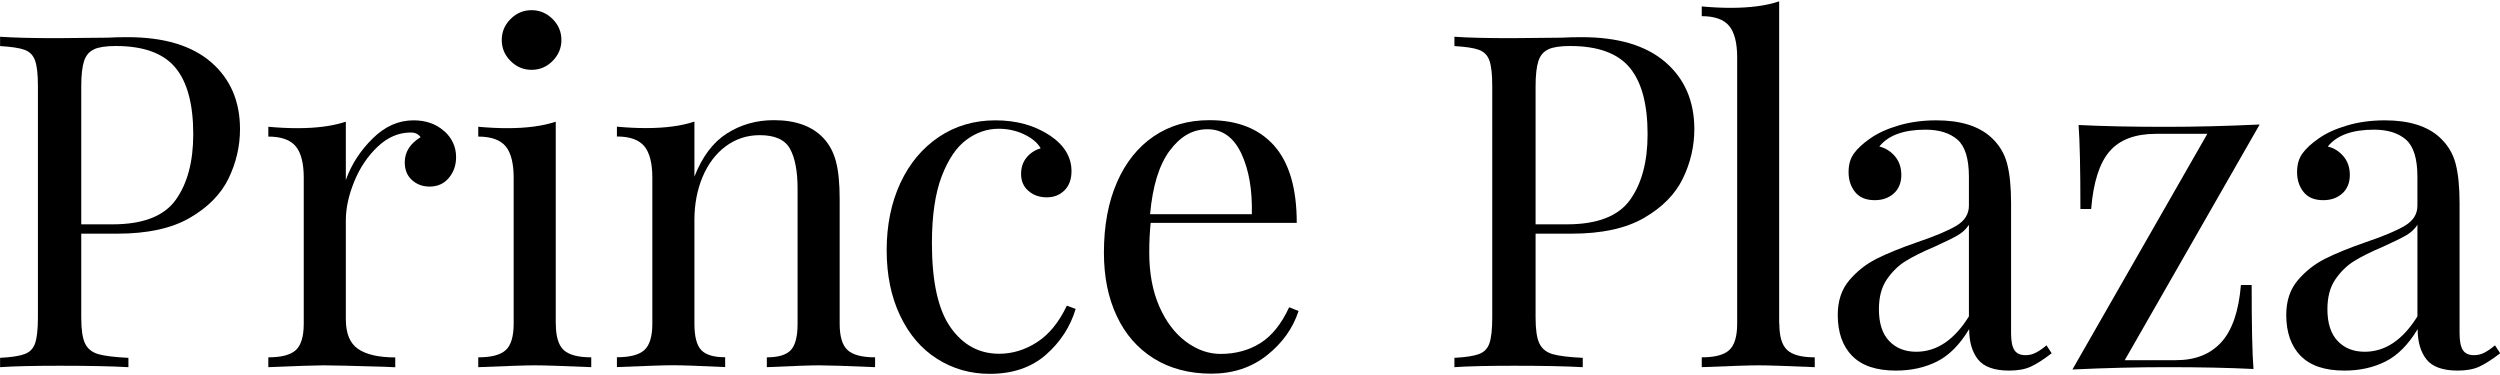 <?xml version="1.0" encoding="UTF-8"?>
<svg id="logos" xmlns="http://www.w3.org/2000/svg" viewBox="0 0 300 45">
  <path d="M9.75,28.04v10.08c0,1.42.15,2.45.45,3.08.3.64.82,1.06,1.57,1.29.75.22,1.96.37,3.64.45v1.12c-1.94-.11-4.69-.17-8.23-.17-3.21,0-5.6.06-7.17.17v-1.12c1.34-.07,2.32-.22,2.94-.45s1.04-.65,1.26-1.29c.22-.64.34-1.66.34-3.08V10.35c0-1.42-.11-2.44-.34-3.08-.22-.63-.64-1.06-1.26-1.29s-1.6-.37-2.94-.45v-1.12c1.57.11,3.85.17,6.83.17l6.05-.06c.71-.04,1.51-.06,2.41-.06,4.37,0,7.71,1,10.03,3,2.31,2,3.47,4.68,3.47,8.04,0,2.05-.46,4.02-1.37,5.91-.92,1.89-2.46,3.46-4.65,4.73-2.18,1.27-5.09,1.9-8.71,1.9h-4.31ZM11.29,5.92c-.58.26-.98.73-1.2,1.4s-.34,1.68-.34,3.02v16.58h3.75c3.66,0,6.19-.98,7.59-2.94,1.4-1.96,2.1-4.58,2.1-7.87,0-3.62-.72-6.29-2.16-8.01-1.44-1.72-3.82-2.58-7.14-2.58-1.16,0-2.03.13-2.6.39Z"/>
  <path d="M53.3,15.72c.95.86,1.43,1.9,1.43,3.14,0,.97-.29,1.8-.87,2.49-.58.69-1.35,1.04-2.32,1.04-.82,0-1.52-.26-2.1-.78-.58-.52-.87-1.23-.87-2.13,0-1.23.63-2.24,1.9-3.02-.26-.37-.65-.56-1.18-.56-1.46,0-2.78.57-3.98,1.71-1.2,1.14-2.13,2.53-2.8,4.17-.67,1.64-1.01,3.19-1.01,4.65v11.87c0,1.72.49,2.91,1.48,3.58.99.67,2.47,1.01,4.45,1.01v1.18l-1.34-.06c-3.81-.11-6.24-.17-7.28-.17-.97,0-3.17.08-6.61.22v-1.18c1.57,0,2.67-.29,3.3-.87.63-.58.95-1.63.95-3.16v-17.53c0-1.72-.32-2.97-.95-3.75-.64-.78-1.74-1.18-3.3-1.18v-1.18c1.19.11,2.35.17,3.47.17,2.35,0,4.29-.26,5.83-.78v7c.67-1.87,1.74-3.53,3.22-4.98,1.47-1.46,3.11-2.18,4.9-2.18,1.49,0,2.72.43,3.67,1.29Z"/>
  <path d="M66.7,38.85c0,1.53.32,2.59.95,3.16.63.58,1.74.87,3.3.87v1.18c-3.44-.15-5.69-.22-6.78-.22s-3.34.08-6.78.22v-1.18c1.57,0,2.67-.29,3.3-.87.63-.58.95-1.63.95-3.16v-17.53c0-1.72-.32-2.97-.95-3.75-.64-.78-1.74-1.18-3.3-1.18v-1.18c1.19.11,2.35.17,3.47.17,2.35,0,4.29-.26,5.83-.78v24.25ZM66.31,2.28c.71.71,1.06,1.55,1.06,2.52s-.36,1.81-1.06,2.52c-.71.71-1.55,1.06-2.52,1.06s-1.81-.35-2.52-1.06c-.71-.71-1.06-1.55-1.06-2.52s.35-1.81,1.06-2.52c.71-.71,1.55-1.06,2.52-1.06s1.81.36,2.52,1.06Z"/>
  <path d="M98.8,16.56c.71.75,1.21,1.68,1.51,2.8.3,1.12.45,2.63.45,4.54v14.95c0,1.53.32,2.59.95,3.16.63.58,1.74.87,3.3.87v1.18c-3.44-.15-5.68-.22-6.72-.22s-3.14.08-6.27.22v-1.18c1.38,0,2.34-.29,2.88-.87.54-.58.81-1.63.81-3.16v-16.19c0-2.09-.3-3.69-.9-4.79-.6-1.1-1.81-1.65-3.64-1.65-1.53,0-2.89.45-4.09,1.34-1.2.9-2.12,2.12-2.77,3.67-.65,1.55-.98,3.28-.98,5.18v12.43c0,1.53.27,2.59.81,3.16.54.58,1.5.87,2.88.87v1.18c-3.14-.15-5.23-.22-6.27-.22s-3.29.08-6.72.22v-1.18c1.57,0,2.67-.29,3.3-.87.63-.58.95-1.63.95-3.16v-17.53c0-1.72-.32-2.97-.95-3.75-.64-.78-1.74-1.18-3.3-1.18v-1.18c1.19.11,2.35.17,3.47.17,2.35,0,4.29-.26,5.83-.78v6.61c.93-2.39,2.23-4.12,3.89-5.18,1.66-1.06,3.54-1.6,5.63-1.6,2.61,0,4.59.71,5.94,2.13Z"/>
  <path d="M125.95,16.23c1.75,1.16,2.63,2.6,2.63,4.31,0,.97-.28,1.74-.84,2.3-.56.56-1.27.84-2.13.84s-1.59-.25-2.18-.76c-.6-.5-.9-1.18-.9-2.04,0-.78.22-1.45.67-1.99.45-.54,1.01-.9,1.68-1.09-.37-.67-1.04-1.23-1.99-1.68s-1.97-.67-3.05-.67c-1.38,0-2.67.44-3.86,1.32-1.2.88-2.18,2.33-2.97,4.37-.78,2.04-1.18,4.71-1.18,8.04,0,4.63.75,8,2.24,10.11,1.49,2.11,3.43,3.16,5.83,3.16,1.6,0,3.13-.47,4.56-1.4,1.44-.93,2.62-2.39,3.56-4.37l1.06.39c-.64,2.13-1.82,3.96-3.56,5.49s-3.99,2.3-6.75,2.3c-2.32,0-4.42-.6-6.3-1.79-1.89-1.19-3.37-2.92-4.45-5.18-1.08-2.26-1.62-4.88-1.62-7.87s.55-5.71,1.65-8.07c1.1-2.35,2.64-4.19,4.62-5.52,1.98-1.33,4.24-1.99,6.78-1.99s4.67.6,6.5,1.79Z"/>
  <path d="M155.82,37.34c-.67,2.05-1.93,3.82-3.78,5.29s-4.08,2.21-6.69,2.21-4.95-.61-6.89-1.82c-1.94-1.21-3.43-2.91-4.45-5.1-1.03-2.18-1.54-4.71-1.54-7.59,0-3.25.52-6.07,1.57-8.46,1.04-2.39,2.52-4.23,4.42-5.52s4.13-1.93,6.67-1.93c3.36,0,5.95,1.02,7.76,3.05,1.81,2.04,2.72,5.12,2.72,9.27h-17.53c-.11,1.05-.17,2.24-.17,3.58,0,2.46.4,4.61,1.2,6.44.8,1.83,1.87,3.24,3.19,4.23,1.33.99,2.72,1.48,4.17,1.48,1.79,0,3.38-.43,4.76-1.29,1.38-.86,2.54-2.3,3.47-4.31l1.12.45ZM140.36,18.08c-1.27,1.72-2.05,4.26-2.35,7.62h12.21c.07-2.91-.35-5.34-1.26-7.28-.92-1.94-2.27-2.91-4.06-2.91s-3.27.86-4.54,2.58Z"/>
  <path d="M184.27,28.04v10.08c0,1.42.15,2.45.45,3.08.3.64.82,1.06,1.57,1.29.75.22,1.96.37,3.64.45v1.12c-1.94-.11-4.69-.17-8.23-.17-3.21,0-5.6.06-7.17.17v-1.12c1.34-.07,2.32-.22,2.94-.45s1.04-.65,1.26-1.29c.22-.64.34-1.66.34-3.08V10.35c0-1.42-.11-2.44-.34-3.08-.22-.63-.64-1.06-1.26-1.29s-1.6-.37-2.94-.45v-1.12c1.57.11,3.85.17,6.83.17l6.05-.06c.71-.04,1.51-.06,2.41-.06,4.37,0,7.71,1,10.03,3,2.31,2,3.47,4.68,3.47,8.04,0,2.05-.46,4.02-1.37,5.91-.92,1.89-2.46,3.46-4.65,4.73-2.18,1.27-5.09,1.9-8.71,1.9h-4.31ZM185.81,5.92c-.58.26-.98.73-1.2,1.4s-.34,1.68-.34,3.02v16.58h3.75c3.66,0,6.19-.98,7.59-2.94,1.4-1.96,2.1-4.58,2.1-7.87,0-3.62-.72-6.29-2.16-8.01-1.44-1.72-3.82-2.58-7.14-2.58-1.16,0-2.03.13-2.6.39Z"/>
  <path d="M213.52,38.85c0,1.53.32,2.59.95,3.16.63.58,1.74.87,3.3.87v1.18c-3.44-.15-5.69-.22-6.78-.22s-3.34.08-6.78.22v-1.18c1.57,0,2.67-.29,3.3-.87.63-.58.95-1.63.95-3.16V6.87c0-1.72-.32-2.97-.95-3.75-.64-.78-1.74-1.18-3.3-1.18V.77c1.16.11,2.31.17,3.47.17,2.35,0,4.29-.26,5.82-.78v38.7Z"/>
  <path d="M222.24,42.69c-1.14-1.18-1.71-2.81-1.71-4.9,0-1.68.46-3.06,1.37-4.14.91-1.08,2-1.94,3.25-2.58,1.25-.63,2.9-1.31,4.96-2.02,2.09-.71,3.64-1.36,4.65-1.96,1.01-.6,1.51-1.4,1.51-2.41v-3.47c0-2.17-.46-3.65-1.37-4.45-.92-.8-2.19-1.2-3.84-1.2-2.61,0-4.46.67-5.54,2.02.75.19,1.37.58,1.88,1.18.5.6.76,1.34.76,2.24s-.3,1.67-.9,2.21c-.6.54-1.36.81-2.3.81-1.05,0-1.83-.33-2.35-.98-.52-.65-.78-1.45-.78-2.38s.21-1.64.64-2.24c.43-.6,1.07-1.19,1.93-1.79.9-.64,2.03-1.16,3.42-1.57,1.38-.41,2.89-.62,4.54-.62,2.91,0,5.12.69,6.61,2.07.93.86,1.56,1.9,1.88,3.11.32,1.21.48,2.81.48,4.79v15.57c0,.93.13,1.61.39,2.02.26.41.71.62,1.34.62.45,0,.87-.1,1.26-.31.39-.2.81-.49,1.26-.87l.62.95c-.97.75-1.8,1.28-2.49,1.6-.69.32-1.56.48-2.6.48-1.79,0-3.04-.45-3.75-1.34-.71-.9-1.06-2.11-1.06-3.64-1.12,1.87-2.41,3.16-3.86,3.89-1.46.73-3.1,1.09-4.93,1.09-2.35,0-4.1-.59-5.24-1.76ZM236.27,37.96v-10.98c-.34.52-.8.95-1.4,1.29-.6.34-1.51.78-2.74,1.34-1.42.6-2.57,1.17-3.44,1.71-.88.54-1.63,1.28-2.27,2.21-.64.93-.95,2.13-.95,3.58,0,1.68.41,2.95,1.23,3.81.82.86,1.9,1.29,3.25,1.29,2.46,0,4.57-1.42,6.33-4.26Z"/>
  <path d="M254.97,43.22h6.16c2.31,0,4.13-.72,5.43-2.16,1.31-1.44,2.09-3.72,2.35-6.86h1.29c0,4.89.07,8.25.22,10.08-2.95-.15-6.42-.22-10.42-.22-3.55,0-7.32.09-11.31.28l16.19-28.28h-6.16c-2.5,0-4.36.7-5.57,2.1-1.21,1.4-1.95,3.71-2.21,6.92h-1.29c0-4.89-.08-8.25-.22-10.08,2.95.15,6.42.22,10.42.22,3.55,0,7.32-.09,11.31-.28l-16.19,28.28Z"/>
  <path d="M276.06,42.69c-1.14-1.18-1.71-2.81-1.71-4.9,0-1.68.46-3.06,1.37-4.14.91-1.08,2-1.94,3.25-2.58,1.25-.63,2.9-1.31,4.96-2.02,2.09-.71,3.64-1.36,4.65-1.96,1.01-.6,1.51-1.4,1.51-2.41v-3.47c0-2.17-.46-3.65-1.37-4.45-.92-.8-2.19-1.2-3.84-1.2-2.61,0-4.46.67-5.54,2.02.75.19,1.37.58,1.88,1.18.5.6.76,1.34.76,2.24s-.3,1.67-.9,2.21c-.6.54-1.36.81-2.3.81-1.05,0-1.83-.33-2.35-.98-.52-.65-.78-1.45-.78-2.38s.21-1.64.64-2.24c.43-.6,1.07-1.19,1.93-1.79.9-.64,2.03-1.16,3.42-1.57,1.38-.41,2.89-.62,4.54-.62,2.91,0,5.12.69,6.61,2.07.93.86,1.56,1.9,1.88,3.11.32,1.21.48,2.81.48,4.79v15.57c0,.93.13,1.61.39,2.02.26.41.71.62,1.34.62.45,0,.87-.1,1.26-.31.39-.2.81-.49,1.26-.87l.62.95c-.97.75-1.8,1.28-2.49,1.6-.69.32-1.56.48-2.6.48-1.79,0-3.04-.45-3.75-1.34-.71-.9-1.06-2.11-1.06-3.64-1.12,1.87-2.41,3.16-3.86,3.89-1.46.73-3.1,1.09-4.93,1.09-2.35,0-4.1-.59-5.24-1.76ZM290.09,37.96v-10.98c-.34.52-.8.95-1.4,1.29-.6.34-1.51.78-2.74,1.34-1.42.6-2.57,1.17-3.44,1.71-.88.54-1.63,1.28-2.27,2.21-.64.93-.95,2.13-.95,3.58,0,1.68.41,2.95,1.23,3.81.82.86,1.9,1.29,3.25,1.29,2.46,0,4.57-1.42,6.33-4.26Z"/>
</svg>